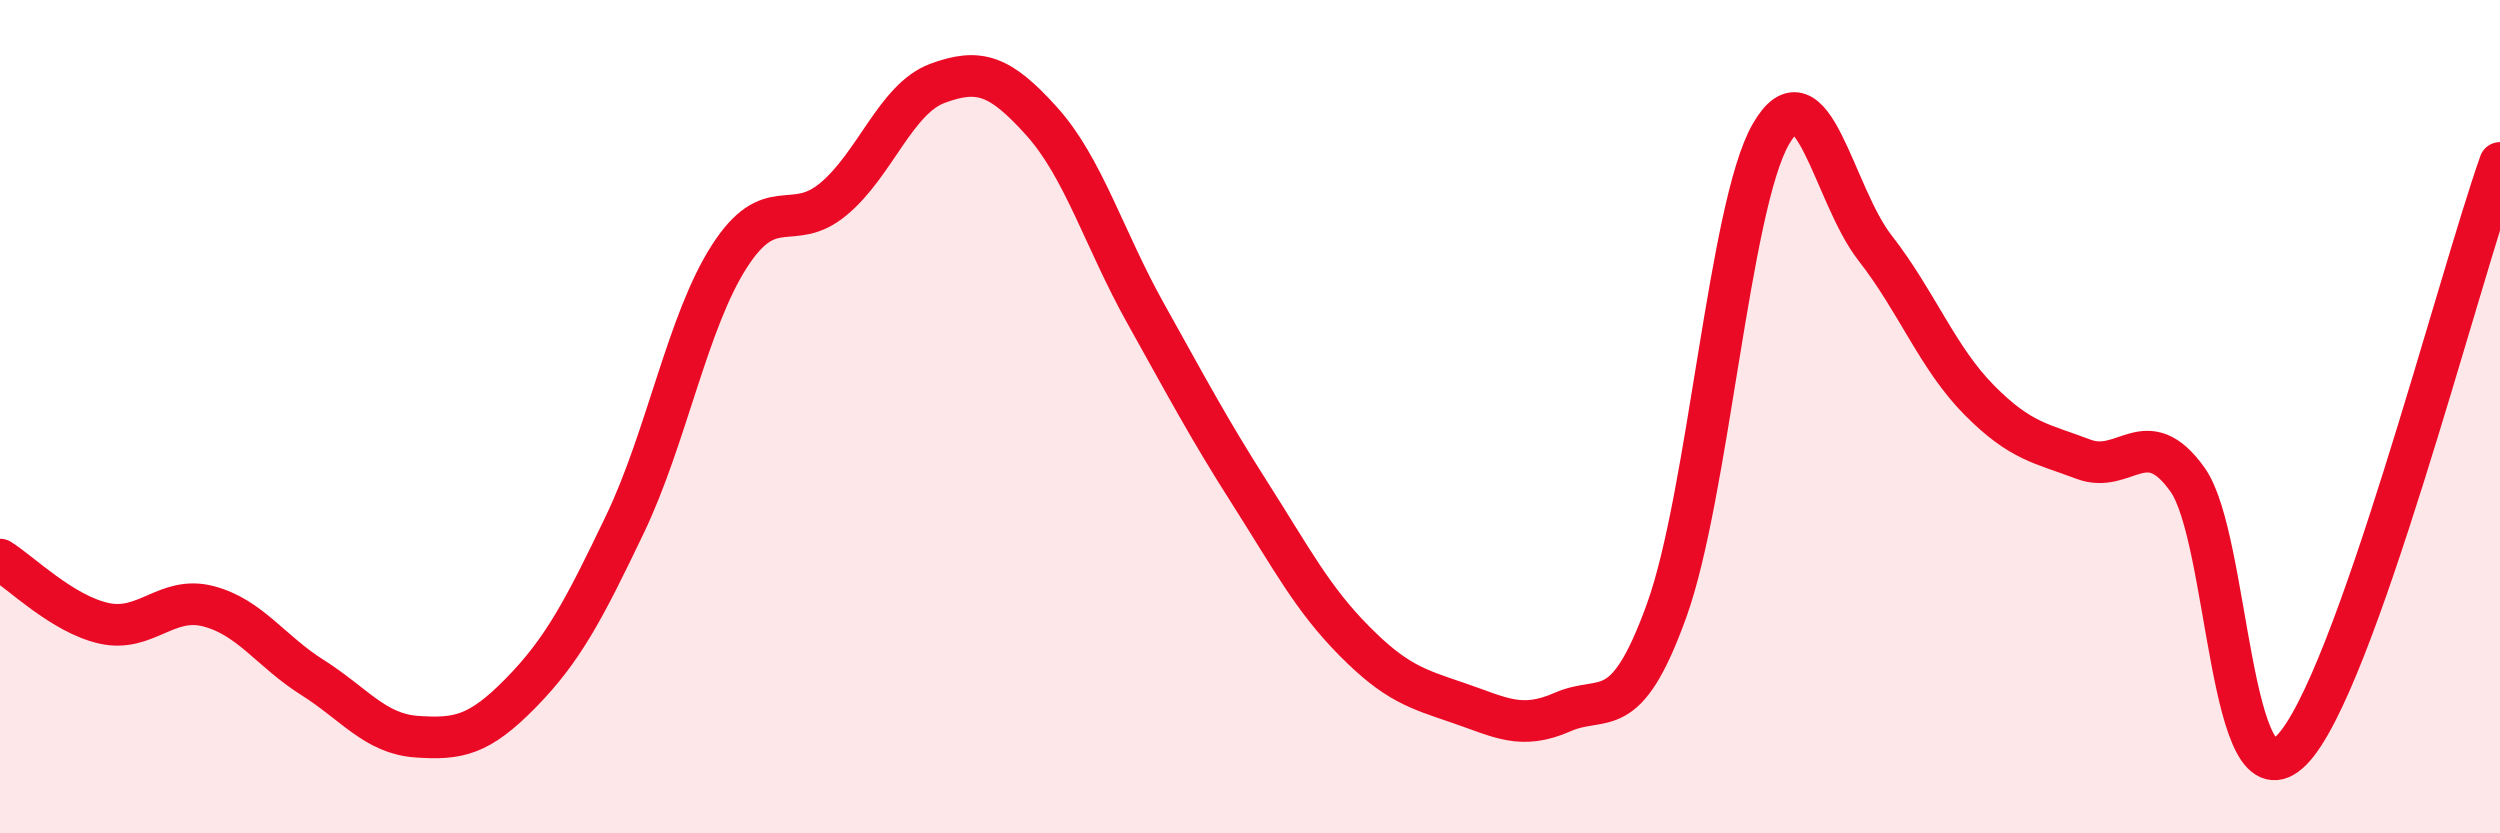 
    <svg width="60" height="20" viewBox="0 0 60 20" xmlns="http://www.w3.org/2000/svg">
      <path
        d="M 0,13.43 C 0.5,13.74 1.5,14.74 2.5,14.96 C 3.5,15.18 4,14.29 5,14.55 C 6,14.81 6.5,15.63 7.5,16.26 C 8.5,16.89 9,17.61 10,17.68 C 11,17.75 11.5,17.65 12.5,16.63 C 13.5,15.61 14,14.67 15,12.58 C 16,10.49 16.5,7.72 17.5,6.16 C 18.5,4.6 19,5.61 20,4.78 C 21,3.95 21.5,2.37 22.5,2 C 23.5,1.63 24,1.8 25,2.91 C 26,4.02 26.5,5.74 27.5,7.53 C 28.5,9.32 29,10.27 30,11.84 C 31,13.41 31.5,14.37 32.5,15.38 C 33.5,16.39 34,16.53 35,16.87 C 36,17.21 36.5,17.53 37.5,17.09 C 38.5,16.65 39,17.42 40,14.65 C 41,11.88 41.5,4.96 42.5,3.22 C 43.5,1.48 44,4.67 45,5.95 C 46,7.23 46.5,8.59 47.5,9.6 C 48.5,10.61 49,10.64 50,11.02 C 51,11.4 51.5,10.11 52.5,11.51 C 53.5,12.91 53.5,19.52 55,18 C 56.5,16.48 59,6.73 60,3.91L60 20L0 20Z"
        fill="#EB0A25"
        opacity="0.1"
        stroke-linecap="round"
        stroke-linejoin="round"
      />
      <path
        d="M 0,13.43 C 0.5,13.74 1.5,14.74 2.5,14.96 C 3.5,15.18 4,14.29 5,14.55 C 6,14.81 6.5,15.63 7.5,16.26 C 8.5,16.89 9,17.61 10,17.68 C 11,17.75 11.5,17.65 12.5,16.63 C 13.5,15.61 14,14.67 15,12.58 C 16,10.49 16.5,7.72 17.5,6.16 C 18.5,4.6 19,5.61 20,4.78 C 21,3.95 21.5,2.37 22.5,2 C 23.5,1.63 24,1.8 25,2.91 C 26,4.02 26.5,5.74 27.5,7.53 C 28.5,9.32 29,10.27 30,11.84 C 31,13.41 31.5,14.37 32.5,15.38 C 33.5,16.39 34,16.53 35,16.87 C 36,17.21 36.5,17.53 37.5,17.09 C 38.5,16.65 39,17.42 40,14.65 C 41,11.88 41.5,4.96 42.5,3.22 C 43.5,1.48 44,4.67 45,5.95 C 46,7.23 46.5,8.59 47.5,9.6 C 48.5,10.61 49,10.64 50,11.02 C 51,11.4 51.5,10.11 52.5,11.51 C 53.5,12.91 53.5,19.52 55,18 C 56.5,16.48 59,6.73 60,3.91"
        stroke="#EB0A25"
        stroke-width="1"
        fill="none"
        stroke-linecap="round"
        stroke-linejoin="round"
      />
    </svg>
  